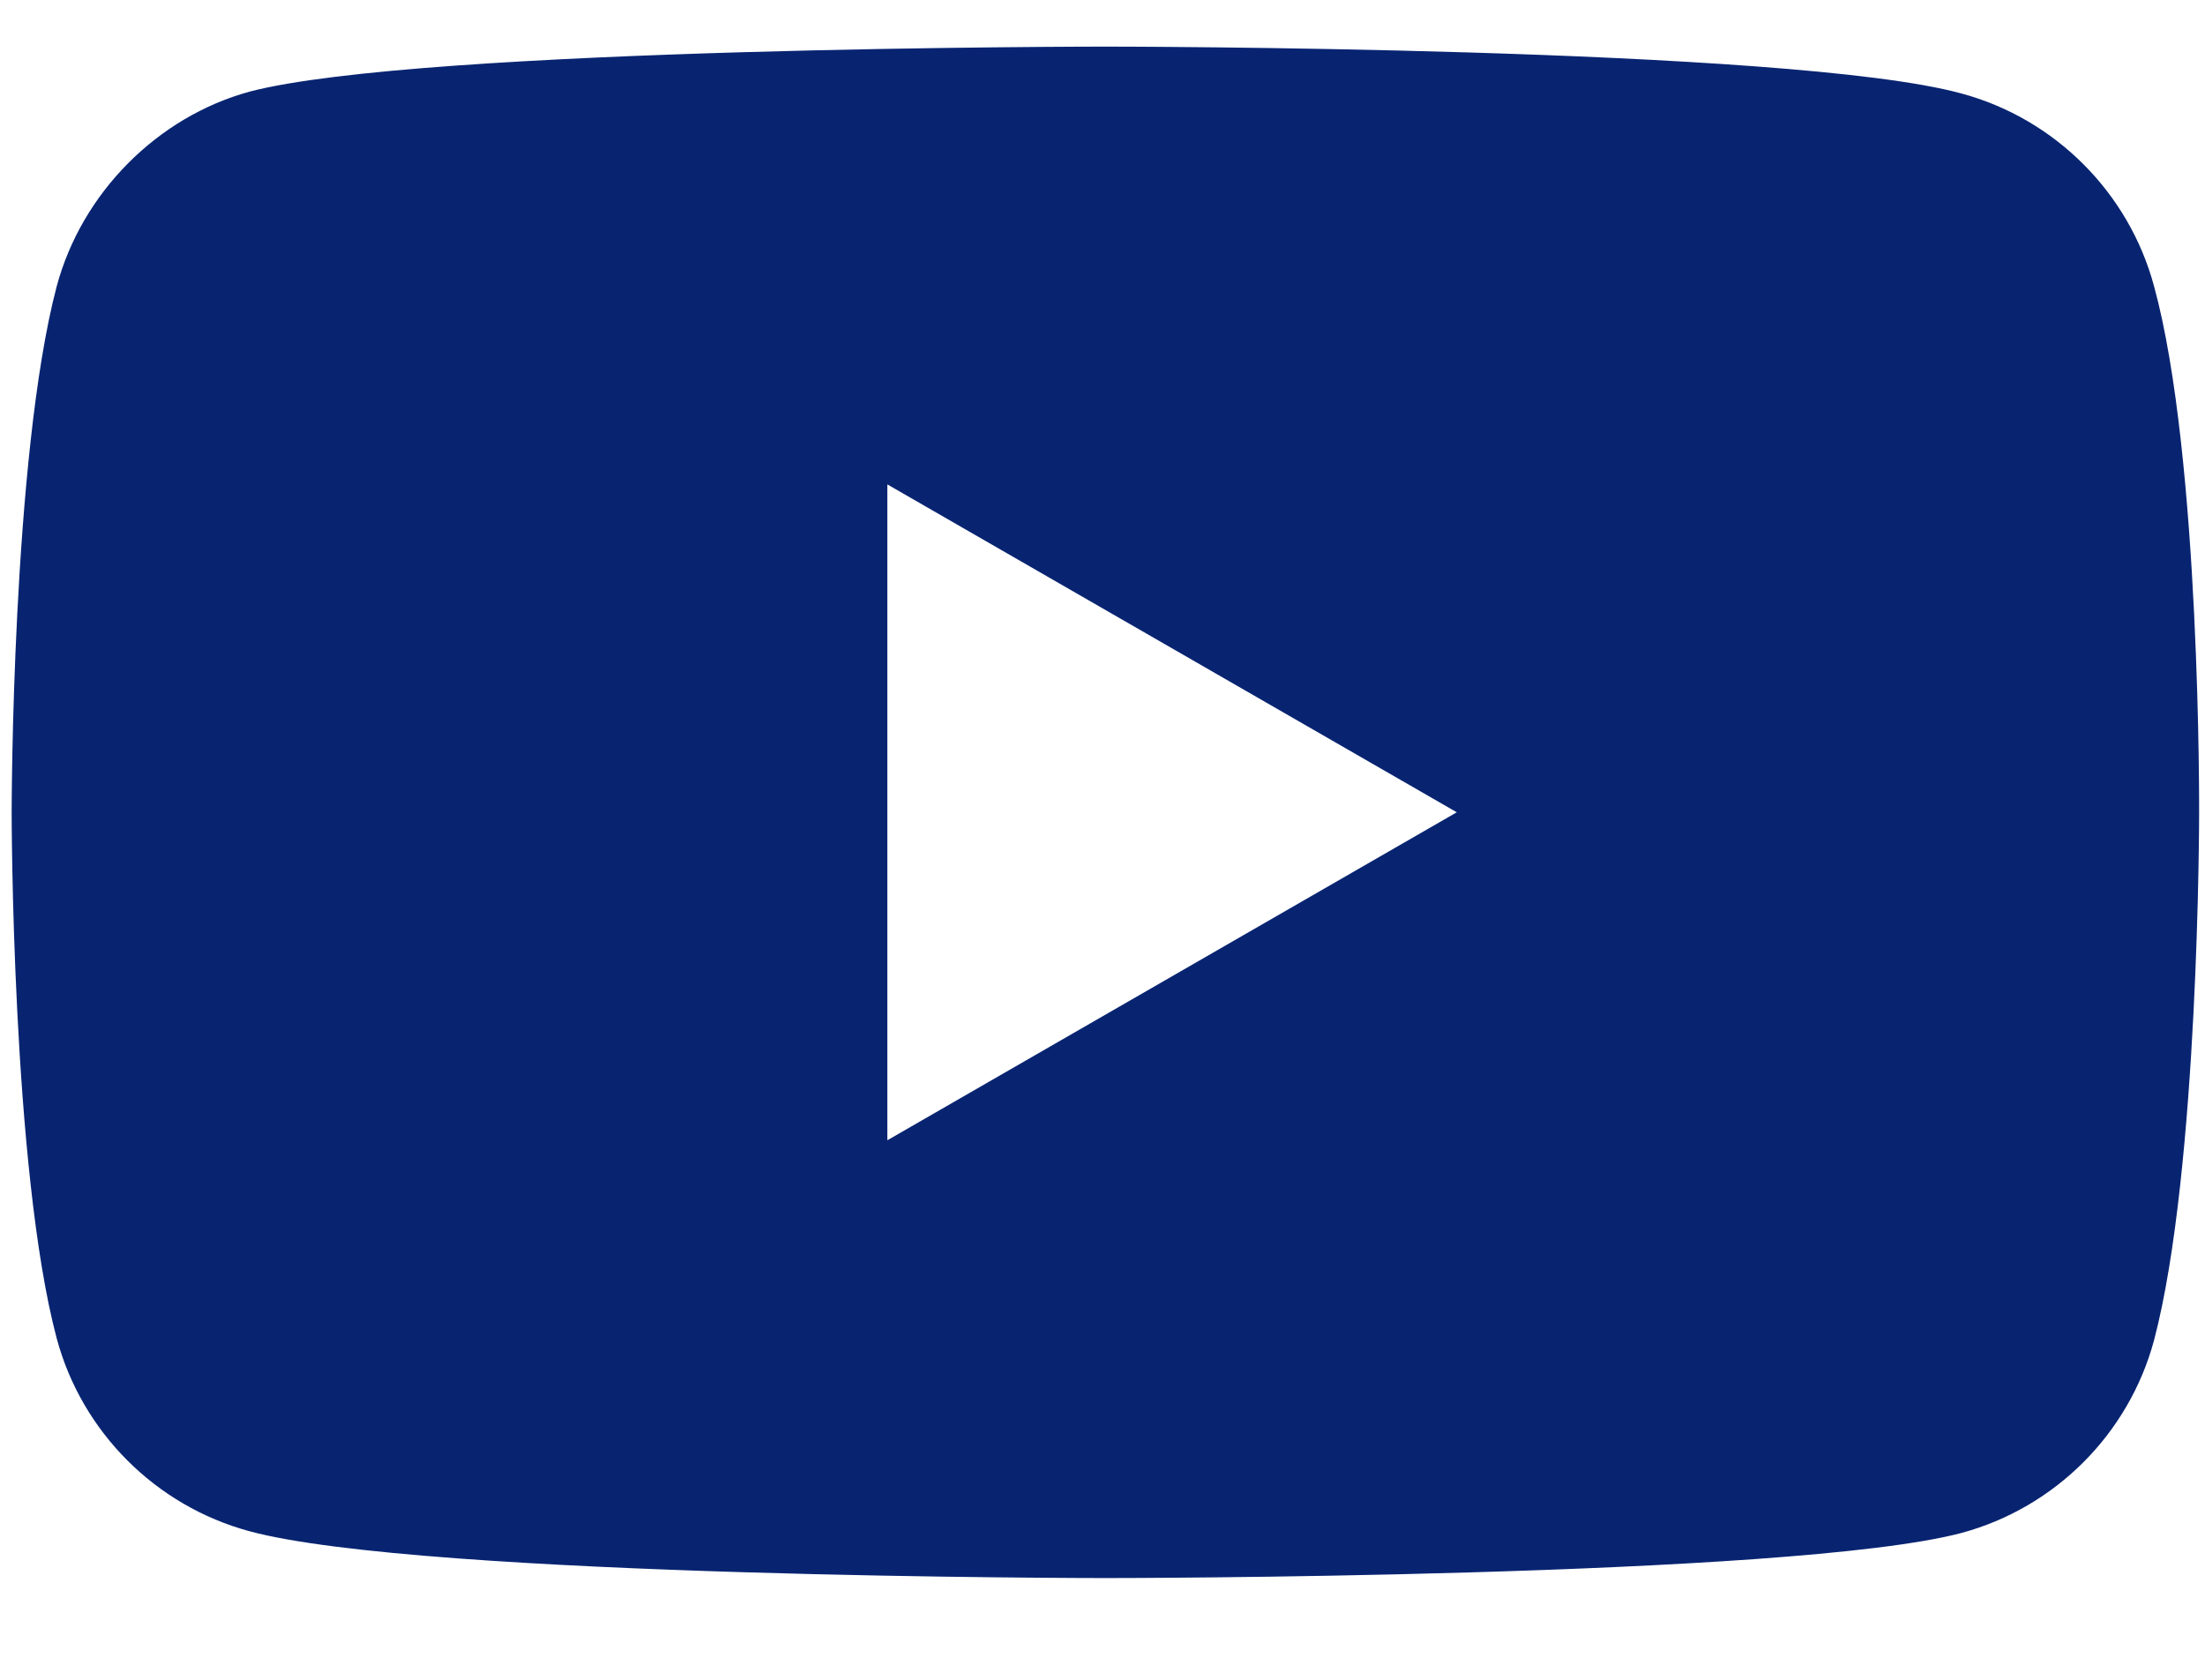 <svg width="21" height="16" viewBox="0 0 21 16" fill="none" xmlns="http://www.w3.org/2000/svg">
<path d="M20.515 2.727C20.275 1.834 19.571 1.13 18.679 0.89C17.049 0.444 10.527 0.444 10.527 0.444C10.527 0.444 4.007 0.444 2.376 0.873C1.501 1.113 0.78 1.834 0.54 2.727C0.111 4.357 0.111 7.737 0.111 7.737C0.111 7.737 0.111 11.135 0.54 12.748C0.78 13.641 1.484 14.344 2.376 14.585C4.024 15.031 10.528 15.031 10.528 15.031C10.528 15.031 17.049 15.031 18.679 14.602C19.572 14.361 20.275 13.658 20.515 12.765C20.944 11.135 20.944 7.755 20.944 7.755C20.944 7.755 20.961 4.357 20.515 2.727ZM8.451 10.861V4.614L13.874 7.737L8.451 10.861Z" fill="#082471"/>
</svg>
